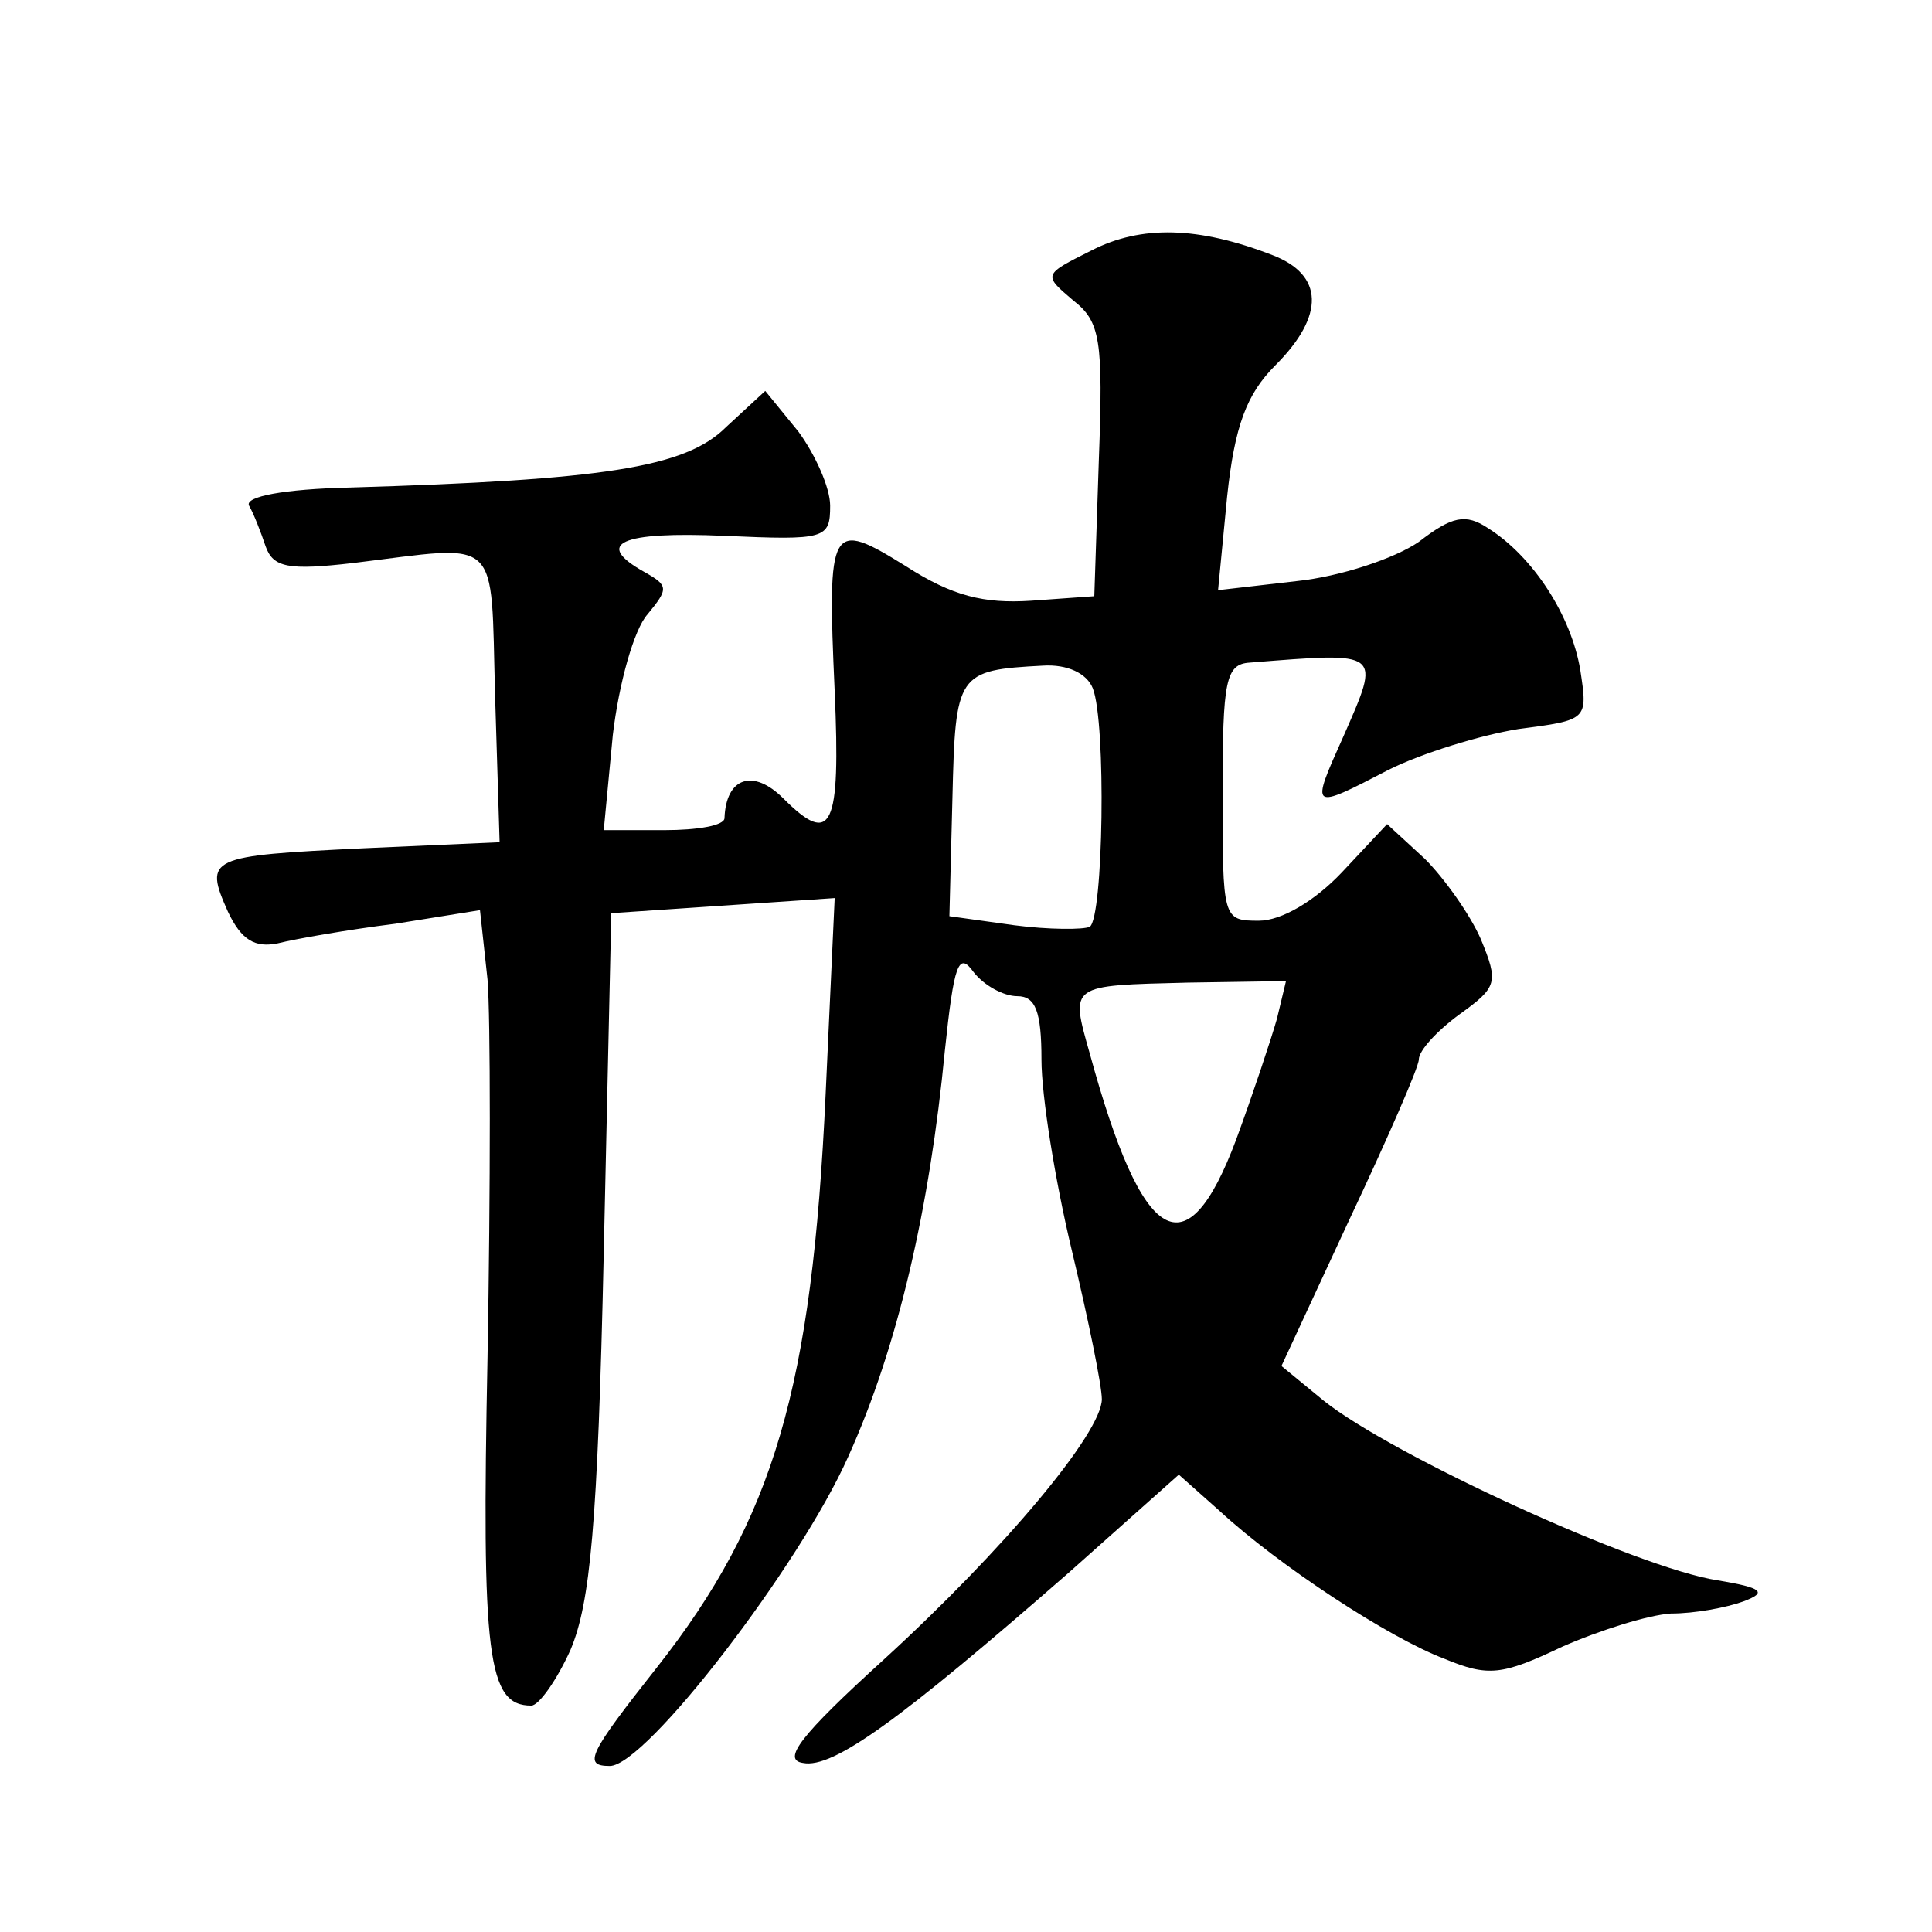 <?xml version="1.0" standalone="no"?>
<!DOCTYPE svg PUBLIC "-//W3C//DTD SVG 20010904//EN"
 "http://www.w3.org/TR/2001/REC-SVG-20010904/DTD/svg10.dtd">
<svg version="1.0" xmlns="http://www.w3.org/2000/svg"
 width="128pt" height="128pt" viewBox="0 0 128 128"
 preserveAspectRatio="xMidYMid meet">
<g transform="translate(0,128) scale(0.1,-0.1)"
fill="#0" stroke="none">
<path d="M723 1114 c-32 -16 -32 -16 -12 -33 18 -14 20 -26 17 -106 l-3 -90 -42
-3 c-31 -2 -52 3 -83 23 -50 31 -52 28 -47 -83 4 -91 -2 -103 -34 -71 -20 20 -38
14 -39 -13 0 -5 -18 -8 -40 -8 l-40 0 6 63 c4 34 14 70 23 80 14 17 14 19 -2 28
-34 19 -16 27 53 24 67 -3 70 -2 70 20 0 12 -10 34 -21 49 l-22 27 -26 -24 c-27
-27 -82 -35 -249 -40 -44 -1 -70 -6 -67 -12 3 -5 8 -18 11 -27 5 -14 15 -16 58
-11 99 12 91 20 94 -88 l3 -97 -90 -4 c-103 -5 -106 -6 -90 -42 9 -19 18 -24 33
-21 12 3 46 9 78 13 l56 9 5 -46 c2 -25 2 -138 0 -250 -4 -199 0 -231 29 -231 5
0 17 17 26 37 13 31 18 82 22 263 l5 225 74 5 74 5 -6 -130 c-9 -194 -34 -281 -112
-380 -45 -57 -49 -65 -31 -65 24 0 126 133 158 205 33 73 54 165 64 269 6 57 9
66 19 52 7 -9 20 -16 29 -16 12 0 16 -10 16 -42 0 -24 9 -80 20 -126 11 -46 20
-90 20 -99 0 -22 -64 -99 -145 -173 -55 -50 -67 -66 -53 -68 20 -4 65 29 176 126
l73 65 27 -24 c39 -36 112 -84 149 -98 29 -12 38 -11 78 8 25 11 57 21 72 22 16
0 37 4 48 8 16 6 13 9 -17 14 -53 8 -216 83 -261 119 l-28 23 45 97 c25 53 46 101
46 106 0 6 12 19 27 30 25 18 26 21 14 50 -7 16 -24 40 -37 53 l-25 23 -30 -32
c-18 -19 -40 -32 -55 -32 -24 0 -24 1 -24 85 0 74 2 85 18 86 88 7 87 8 62 -49
-22 -49 -22 -49 30 -22 22 11 61 23 86 27 46 6 46 6 41 39 -6 36 -31 75 -61 94
-15 10 -24 8 -46 -9 -16 -11 -52 -23 -81 -26 l-52 -6 6 62 c5 47 13 68 32 87 33
33 32 60 -2 73 -49 19 -87 20 -120 3z m1 -290 c9 -23 7 -152 -2 -158 -4 -2 -27
-2 -50 1 l-43 6 2 78 c2 83 3 85 60 88 16 1 29 -5 33 -15z m122 -219 c-4 -14 -16
-50 -27 -80 -33 -88 -62 -71 -97 57 -13 46 -14 45 65 47 l65 1 -6 -25z"/>
</g>
</svg>
